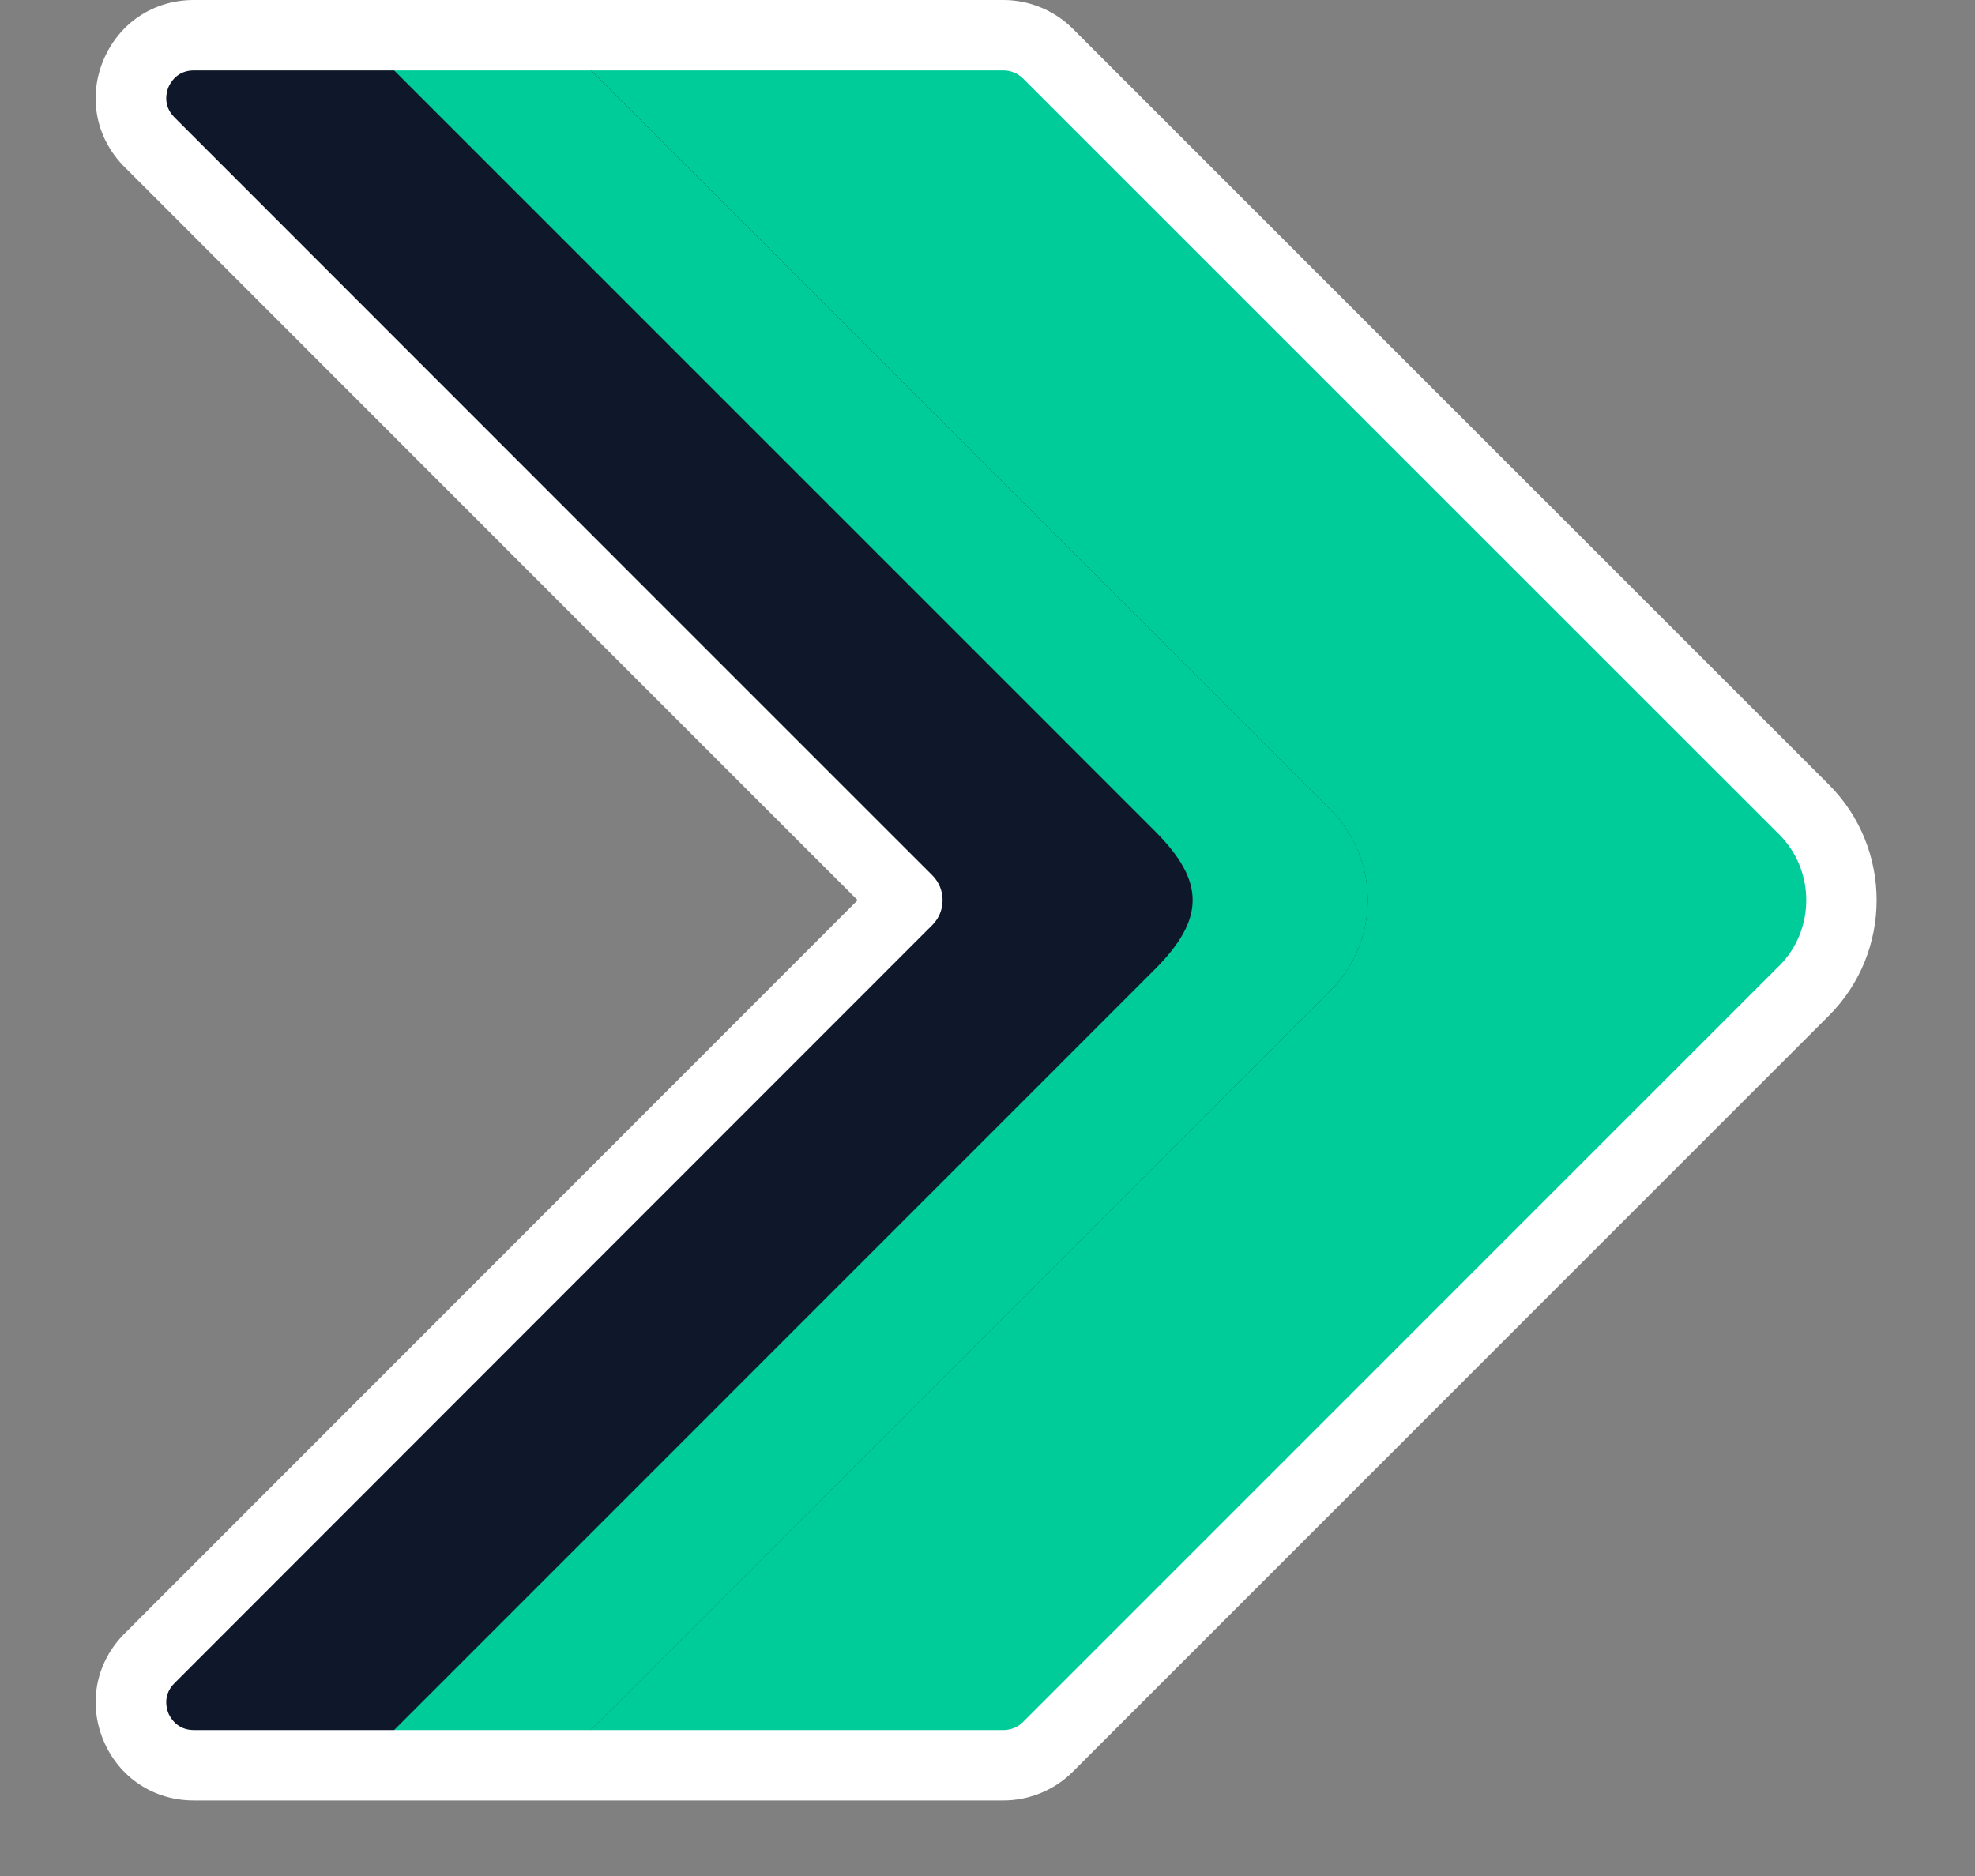 <svg width="20" height="19" viewBox="0 0 20 19" fill="none" xmlns="http://www.w3.org/2000/svg">
<rect x="0" y="0" width="20" height="19" fill="#808080" stroke="none"/>
<path d="M18.266 10.035L10.609 17.693C10.49 17.812 10.329 17.879 10.16 17.879H1.96C1.395 17.879 1.112 17.196 1.511 16.797C3.853 14.453 9.187 9.117 9.187 9.117C9.187 9.117 3.852 3.783 1.511 1.439C1.111 1.04 1.395 0.356 1.96 0.356H10.16C10.329 0.356 10.49 0.424 10.609 0.542L14.084 4.017L18.266 8.198C18.773 8.706 18.773 9.528 18.266 10.035Z" fill="#00CC99"/>
<path d="M13.47 10.035L5.813 17.693C5.695 17.812 5.533 17.879 5.365 17.879H1.96C1.395 17.879 1.112 17.196 1.511 16.797C3.853 14.453 9.187 9.117 9.187 9.117C9.187 9.117 3.852 3.783 1.511 1.439C1.111 1.04 1.395 0.356 1.96 0.356H5.365C5.533 0.356 5.695 0.424 5.814 0.542L13.47 8.198C13.977 8.706 13.977 9.528 13.47 10.035Z" fill="#0F172A"/>
<path d="M13.471 10.035L5.814 17.693C5.696 17.812 5.534 17.879 5.366 17.879H3.371C3.539 17.879 3.701 17.812 3.82 17.693L11.698 9.814C12.204 9.306 12.204 8.927 11.698 8.42L3.82 0.542C3.701 0.424 3.539 0.356 3.371 0.356H5.366C5.534 0.356 5.696 0.424 5.814 0.542L13.471 8.198C13.978 8.706 13.978 9.528 13.471 10.035Z" fill="#00CC99"/>
<path d="M18.52 7.946L14.338 3.765L10.863 0.29C10.679 0.106 10.423 0 10.163 0H1.962C1.554 0 1.203 0.235 1.046 0.612C0.89 0.989 0.973 1.403 1.261 1.691C3.285 3.717 7.598 8.031 8.685 9.117C7.601 10.201 3.299 14.505 1.262 16.544C0.973 16.833 0.89 17.246 1.046 17.623C1.203 18.001 1.554 18.235 1.962 18.235H10.163C10.423 18.235 10.679 18.129 10.863 17.945L18.52 10.287C18.52 10.287 18.52 10.287 18.52 10.287C19.165 9.642 19.165 8.592 18.52 7.946ZM18.016 9.784L18.016 9.783L10.359 17.441C10.307 17.493 10.236 17.522 10.163 17.522H1.962C1.79 17.522 1.722 17.391 1.705 17.351C1.689 17.311 1.644 17.17 1.766 17.048C4.107 14.704 9.441 9.369 9.441 9.369C9.58 9.23 9.58 9.004 9.441 8.865C9.387 8.812 4.08 3.504 1.765 1.187C1.644 1.065 1.689 0.925 1.705 0.885C1.722 0.844 1.79 0.713 1.962 0.713H10.163C10.236 0.713 10.307 0.743 10.359 0.794L13.834 4.269L18.016 8.45C18.383 8.818 18.383 9.416 18.016 9.784Z" fill="white"/>
</svg>
